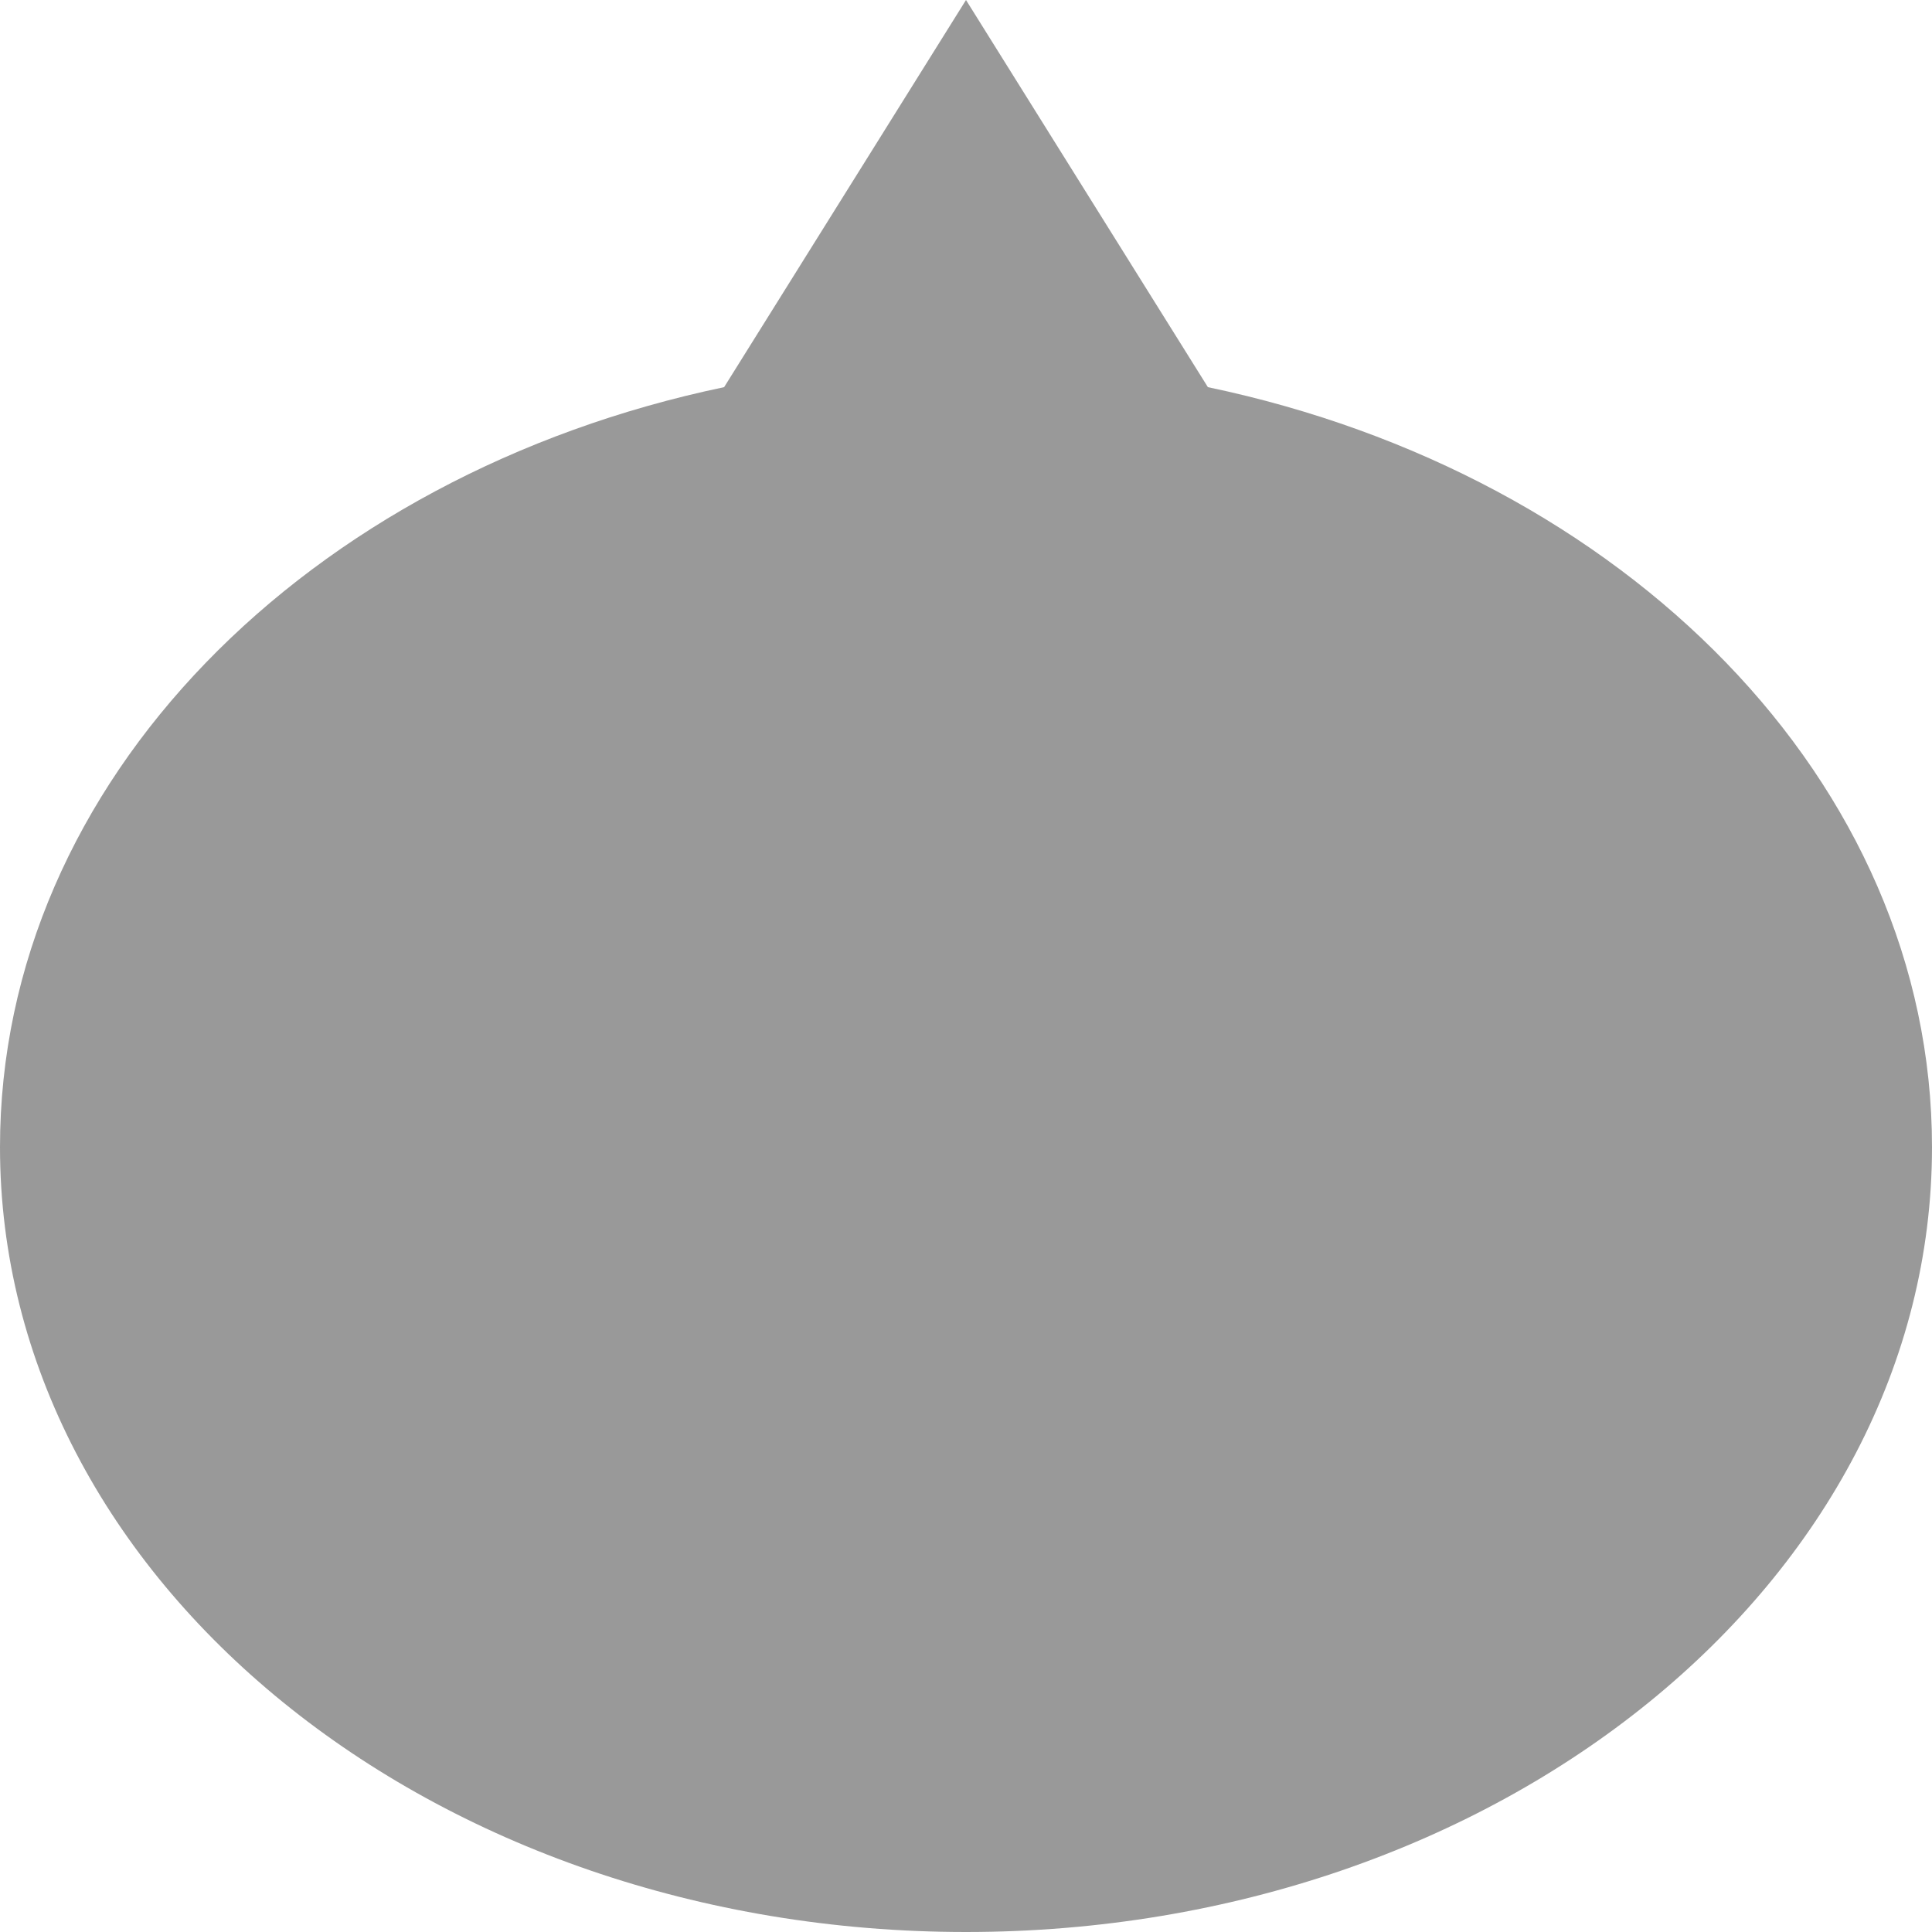 <svg xmlns="http://www.w3.org/2000/svg" viewBox="0 0 512 512"><!--! Font Awesome Pro 6.7.1 by @fontawesome - https://fontawesome.com License - https://fontawesome.com/license (Commercial License) Copyright 2024 Fonticons, Inc. --><defs><style>.fa-secondary{opacity:.4}</style></defs><path class="fa-secondary" d="M320.1 102.6C430.5 125.7 512 207.1 512 304c0 114.9-114.6 208-256 208S0 418.9 0 304c0-96.9 81.5-178.3 191.9-201.4L256 0l64.1 102.6z"/><path class="fa-primary" d=""/></svg>